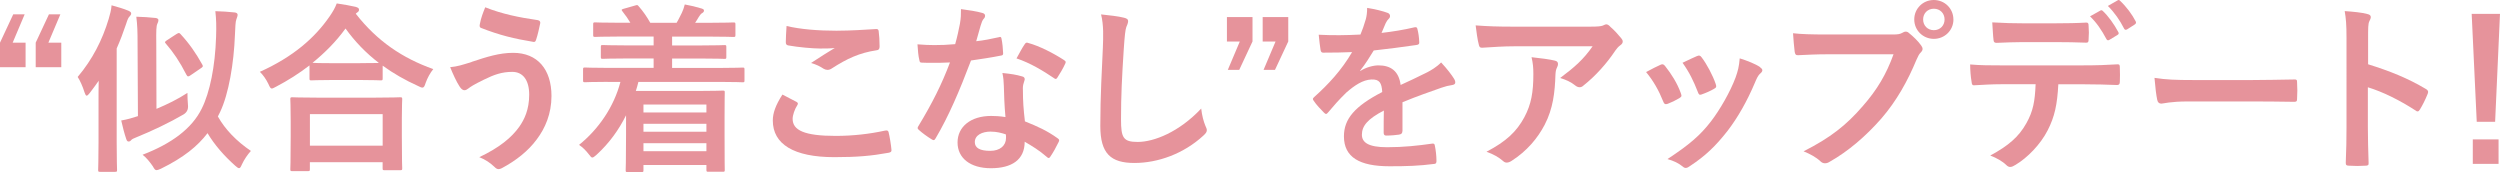 <?xml version="1.0" encoding="UTF-8"?>
<svg id="_レイヤー_2" data-name="レイヤー 2" xmlns="http://www.w3.org/2000/svg" viewBox="0 0 538.46 37.05">
  <defs>
    <style>
      .cls-1 {
        fill: #e6939b;
        stroke-width: 0px;
      }
    </style>
  </defs>
  <g id="text">
    <g>
      <path class="cls-1" d="M2.74,9.19h2.77v5.28H0v-5.28L2.85,3.09h2.46l-2.58,6.1ZM10.43,9.19h2.77v5.28h-5.51v-5.28l2.85-6.1h2.46l-2.58,6.1Z"/>
      <path class="cls-1" d="M21.22,21.65c0-1.25,0-2.77.04-4.26-.62.9-1.29,1.8-1.95,2.66-.27.35-.47.55-.66.55-.16,0-.27-.23-.43-.67-.43-1.37-.98-2.58-1.49-3.36,3.17-3.75,5.31-7.93,6.68-12.5.27-.9.55-1.95.62-2.93,1.52.43,2.5.7,3.63,1.17.39.2.59.31.59.59,0,.23-.12.43-.39.7-.2.2-.39.55-.7,1.56-.59,1.76-1.25,3.52-2.03,5.28v20.2c0,3.83.08,5.74.08,5.94,0,.39-.04.43-.43.43h-3.21c-.39,0-.43-.04-.43-.43,0-.23.08-2.11.08-5.94v-8.99ZM33.69,23.45c2.34-.98,4.57-2.07,6.68-3.44,0,.78.04,1.8.12,2.7q.12,1.29-.98,1.95c-3.01,1.76-6.72,3.52-10.16,4.92-.59.23-.94.39-1.13.63-.16.2-.31.27-.55.27-.2,0-.35-.16-.47-.51-.39-1.13-.78-2.62-1.09-4.02,1.33-.23,2.42-.55,3.6-.94l-.08-15.51c0-2.7-.04-4.06-.27-5.9,1.45.04,2.81.12,4.14.27.39.04.62.23.62.43,0,.35-.12.55-.23.82-.23.47-.27,1.49-.23,4.3l.04,14.03ZM46.93,25.09c1.6,2.85,4.03,5.32,7.11,7.42-.66.7-1.45,1.84-1.95,2.93-.23.55-.39.78-.59.78s-.43-.16-.82-.51c-2.42-2.15-4.49-4.53-5.98-7.03-2.15,2.81-5.12,5.24-10.04,7.66-.47.2-.74.31-.94.31-.31,0-.47-.23-.82-.86-.66-.94-1.41-1.88-2.19-2.46,6.21-2.38,10.63-5.63,12.74-9.93,1.76-3.52,2.89-9.14,3.09-15.44.08-2.31.04-3.87-.16-5.55,1.41.04,2.81.12,4.14.27.43.04.66.23.66.51,0,.31-.16.62-.27.98-.2.47-.23,1.72-.31,3.4-.23,6.02-1.33,12.66-3.2,16.57l-.47.94ZM38.06,7.31c.2-.12.35-.2.47-.2s.2.08.35.23c1.88,2.03,3.32,4.1,4.69,6.57.23.39.12.51-.35.82l-2.23,1.52c-.2.16-.35.2-.47.2-.16,0-.23-.12-.39-.39-1.41-2.77-2.77-4.77-4.42-6.68-.27-.27-.23-.39.23-.7l2.11-1.37Z"/>
      <path class="cls-1" d="M66.68,14.07c-2.27,1.76-4.69,3.28-7.23,4.61-.47.23-.7.39-.9.39-.27,0-.43-.27-.74-.98-.51-1.06-1.13-1.92-1.84-2.62,7.19-3.24,11.84-7.31,15.04-11.96.7-1.02,1.13-1.76,1.52-2.77,1.52.23,2.97.47,4.1.74.47.16.7.27.7.62,0,.2-.08.39-.39.59-.12.08-.23.16-.31.27,4.65,5.94,10.08,9.57,16.69,11.92-.66.82-1.25,1.88-1.64,2.97-.23.74-.39,1.02-.7,1.02-.2,0-.51-.12-.94-.35-2.77-1.25-5.31-2.7-7.62-4.38v2.74c0,.39-.04.43-.43.43-.23,0-1.29-.08-4.42-.08h-6.06c-3.13,0-4.14.08-4.42.08-.39,0-.43-.04-.43-.43v-2.81ZM62.96,36.86c-.39,0-.43-.04-.43-.43,0-.23.08-1.29.08-6.96v-3.36c0-3.36-.08-4.49-.08-4.73,0-.39.04-.43.43-.43.23,0,1.6.08,5.35.08h12.5c3.75,0,5.12-.08,5.35-.08.43,0,.47.04.47.43,0,.23-.08,1.37-.08,4.14v3.83c0,5.63.08,6.68.08,6.88,0,.39-.04.43-.47.43h-3.32c-.39,0-.43-.04-.43-.43v-1.29h-15.67v1.49c0,.39-.04.43-.47.43h-3.32ZM66.75,31.38h15.67v-6.8h-15.67v6.8ZM77.58,13.6c2.31,0,3.48-.04,4.03-.04-2.81-2.15-5.2-4.65-7.19-7.42-2.03,2.81-4.46,5.24-7.11,7.39.47.04,1.56.08,4.22.08h6.06Z"/>
      <path class="cls-1" d="M101.58,13.33c3.28-1.09,5.98-1.95,8.95-1.95,5.24,0,8.25,3.56,8.25,9.3,0,3.83-1.37,6.96-3.17,9.34-1.84,2.5-4.46,4.57-7.54,6.21-.27.12-.47.2-.66.2-.35,0-.59-.16-.94-.51-.86-.82-1.92-1.56-3.24-2.07,4.3-2.03,6.96-4.22,8.6-6.53,1.13-1.6,2.15-3.75,2.15-6.92s-1.37-4.92-3.63-4.92-3.91.59-6.13,1.68c-2.31,1.13-2.85,1.52-3.32,1.88-.31.23-.55.39-.86.39-.51,0-.86-.51-1.09-.86-.55-.82-1.37-2.54-1.99-4.1,1.6-.16,2.54-.47,4.65-1.13ZM115.84,4.34c.43.08.59.39.51.7-.16.82-.59,2.7-.86,3.44-.12.39-.23.59-.55.55-4.26-.7-7.31-1.45-11.33-3.01-.2-.08-.39-.27-.27-.78.27-1.45.7-2.5,1.17-3.67,3.63,1.45,7.31,2.19,11.33,2.77Z"/>
      <path class="cls-1" d="M130.89,17.63c-3.48,0-4.65.08-4.88.08-.39,0-.43-.04-.43-.43v-2.31c0-.39.04-.43.43-.43.23,0,1.41.08,4.88.08h9.89v-2.03h-5.55c-3.83,0-5.16.08-5.39.08-.39,0-.43-.04-.43-.43v-2.11c0-.39.04-.43.43-.43.23,0,1.56.08,5.39.08h5.55v-1.91h-7.35c-3.75,0-5,.08-5.24.08-.39,0-.43-.04-.43-.43v-2.27c0-.39.04-.43.43-.43.23,0,1.48.08,5.24.08h2.34c-.43-.74-1.02-1.6-1.68-2.42-.27-.35-.31-.43.23-.59l2.46-.7c.43-.12.51-.2.78.16.94,1.05,1.8,2.31,2.5,3.56h5.67c.39-.62.7-1.33,1.13-2.15.27-.55.43-1.06.63-1.8,1.25.23,2.46.51,3.59.86.35.12.55.2.55.47,0,.23-.2.43-.43.55s-.51.51-.7.82c-.23.43-.51.82-.78,1.25h2.97c3.71,0,5-.08,5.24-.08.43,0,.47.04.47.43v2.27c0,.39-.04.43-.47.43-.23,0-1.52-.08-5.24-.08h-7.93v1.91h5.9c3.83,0,5.16-.08,5.39-.08.35,0,.39.04.39.43v2.11c0,.39-.04.43-.39.43-.23,0-1.56-.08-5.39-.08h-5.9v2.03h10.32c3.44,0,4.65-.08,4.88-.08.35,0,.39.04.39.43v2.31c0,.39-.04.43-.39.43-.24,0-1.45-.08-4.88-.08h-17.58c-.16.67-.35,1.33-.55,1.95h13.17c3.52,0,5.31-.08,5.55-.08.43,0,.43.04.43.47,0,.24-.04,1.41-.04,5.2v3.99c0,6.02.04,7.15.04,7.35,0,.43,0,.47-.43.47h-3.13c-.35,0-.39-.04-.39-.47v-.98h-13.56v1.09c0,.39-.04.43-.43.43h-2.97c-.39,0-.43-.04-.43-.43,0-.2.08-1.56.08-7.7v-4.1c-1.56,3.13-3.6,5.98-6.33,8.48-.47.39-.7.62-.94.62-.2,0-.39-.23-.78-.74-.59-.78-1.33-1.49-2.07-1.99,4.18-3.36,7.5-8.17,8.91-13.56h-2.74ZM138.59,22.51v1.72h13.56v-1.72h-13.56ZM152.15,28.38v-1.72h-13.56v1.72h13.56ZM152.15,32.56v-1.72h-13.56v1.72h13.56Z"/>
      <path class="cls-1" d="M171.54,21.93c.35.2.39.39.2.7-.59.9-1.02,2.19-1.02,2.97,0,2.46,2.54,3.67,9.26,3.67,3.79,0,7.39-.43,10.59-1.13.55-.12.74,0,.82.35.2.74.55,2.85.62,3.83.04.35-.2.51-.66.59-3.63.66-6.68.94-11.65.94-8.75,0-13.25-2.81-13.25-7.89,0-1.6.59-3.28,2.07-5.59,1.02.51,1.99,1.02,3.01,1.56ZM180.37,6.61c2.85,0,5.78-.2,8.29-.35.39-.04.55.12.59.43.12.9.2,1.99.2,3.32,0,.55-.2.78-.66.82-3.71.55-6.41,1.84-9.57,3.87-.31.23-.66.35-.98.35-.27,0-.55-.08-.82-.23-.78-.51-1.6-.94-2.74-1.25,2.03-1.33,3.75-2.42,5.12-3.24-.86.12-2.07.12-3.2.12-1.49,0-4.65-.27-6.84-.67-.35-.08-.51-.23-.51-.7,0-.94.08-2.07.16-3.48,2.97.7,6.72,1.02,10.98,1.02Z"/>
      <path class="cls-1" d="M215.12,8.02c.35-.12.51-.12.59.31.2.98.31,2.15.35,3.17,0,.35-.16.43-.47.47-2.11.43-4.03.7-6.45,1.06-2.5,6.6-4.81,12-7.62,16.76-.16.27-.27.39-.43.39-.12,0-.27-.08-.47-.2-.9-.55-2.03-1.37-2.7-1.99-.2-.16-.27-.27-.27-.43,0-.12.04-.27.2-.47,2.93-4.85,5-8.95,6.76-13.64-1.48.08-2.7.08-3.91.08-.86,0-1.17,0-2.15-.04-.39,0-.47-.12-.55-.62-.2-.74-.31-2.03-.39-3.32,1.6.12,2.5.16,3.63.16,1.52,0,2.7-.04,4.49-.2.47-1.64.74-2.97,1.02-4.38.23-1.37.23-1.95.23-3.17,1.68.23,3.36.47,4.57.82.39.08.62.31.62.59,0,.31-.12.51-.35.74-.23.31-.39.66-.62,1.45-.27.94-.59,2.15-.94,3.32,1.52-.16,3.32-.51,4.85-.86ZM216.21,18.49c-.04-1.06-.08-1.68-.31-2.77,1.92.2,2.93.35,4.26.74.35.08.55.27.55.62,0,.08-.08.35-.23.82-.16.47-.2.94-.16,1.6,0,2.31.12,3.99.43,6.64,2.81,1.13,4.73,1.99,7.03,3.63.39.27.43.43.23.82-.59,1.21-1.13,2.19-1.8,3.17-.12.2-.23.27-.35.27s-.23-.08-.39-.23c-1.72-1.49-3.17-2.34-4.77-3.28,0,3.91-2.81,5.71-7.27,5.71s-7.19-2.19-7.19-5.55,2.81-5.71,7.23-5.71c.74,0,1.84.04,3.09.24-.23-2.5-.31-4.88-.35-6.72ZM213.44,28.34c-1.95,0-3.48.78-3.48,2.27,0,1.25,1.09,1.88,3.32,1.88,2.11,0,3.4-1.13,3.4-2.77,0-.35,0-.55-.04-.78-.94-.31-1.99-.59-3.2-.59ZM220.7,9.54c.23-.39.43-.43.82-.27,2.31.62,5.39,2.19,7.66,3.67.23.16.35.27.35.43,0,.12-.04.27-.16.47-.39.86-1.09,2.07-1.64,2.89-.12.2-.23.27-.35.27s-.2-.04-.35-.16c-2.31-1.56-5.12-3.28-8.09-4.26.66-1.17,1.25-2.34,1.76-3.05Z"/>
      <path class="cls-1" d="M242.04,3.8c.66.16.94.35.94.74,0,.43-.23.9-.39,1.29-.2.55-.35,1.76-.55,4.77-.39,6.02-.59,10-.59,15.12,0,3.95.47,4.85,3.59,4.85,3.48,0,8.91-2.11,13.68-7.19.16,1.48.51,2.77.9,3.71.2.43.31.7.31.94,0,.35-.16.66-.78,1.21-4.22,3.87-9.73,5.86-14.81,5.86s-7.35-1.99-7.35-7.97c0-6.56.35-12.19.55-16.88.08-2.31.2-4.81-.39-7.15,1.8.2,3.67.39,4.88.7Z"/>
      <path class="cls-1" d="M269.76,8.95l-2.85,6.1h-2.46l2.58-6.1h-2.77V3.68h5.51v5.28ZM277.46,8.95l-2.85,6.1h-2.46l2.58-6.1h-2.77V3.68h5.51v5.28Z"/>
      <path class="cls-1" d="M302.04,28.3c0,.43-.23.62-.74.7s-1.68.2-2.77.2c-.35,0-.51-.23-.51-.62,0-1.41,0-3.36.04-4.77-3.48,1.8-4.73,3.32-4.73,5.2,0,1.64,1.33,2.7,5.43,2.7,3.6,0,6.72-.35,9.73-.78.35-.04.51.08.55.43.2.9.35,2.27.35,3.2.04.47-.12.74-.43.74-3.36.43-5.9.51-9.69.51-6.41,0-9.81-1.92-9.81-6.45,0-3.75,2.34-6.49,8.25-9.54-.12-1.99-.59-2.77-2.34-2.7-1.84.08-3.6,1.25-5.39,2.81-1.68,1.64-2.66,2.78-3.91,4.26-.2.23-.31.35-.47.35-.12,0-.27-.12-.43-.27-.55-.55-1.72-1.76-2.23-2.58-.12-.16-.16-.27-.16-.35,0-.16.08-.27.27-.43,3.01-2.7,5.9-5.78,8.17-9.69-1.84.08-3.95.12-6.25.12-.35,0-.47-.2-.55-.62-.12-.63-.27-2.07-.39-3.24,2.97.16,6.02.12,8.99-.04.43-1.05.78-1.99,1.17-3.36.16-.66.27-1.33.27-2.38,1.72.27,3.44.7,4.46,1.09.31.12.47.39.47.66,0,.2-.08.43-.27.59-.23.2-.47.55-.66.94-.23.55-.43,1.06-.9,2.11,2.38-.27,4.77-.66,7.11-1.21.43-.08.55.04.62.39.2.78.35,1.68.39,2.81.04.39-.12.55-.66.62-2.93.43-6.29.86-9.14,1.17-.9,1.45-1.76,2.89-2.93,4.34l.04.08c1.25-.82,2.85-1.21,3.91-1.21,2.58,0,4.38,1.17,4.77,4.22,1.52-.7,3.75-1.72,5.75-2.74.74-.39,1.99-1.09,2.97-2.11,1.29,1.37,2.31,2.74,2.74,3.44.23.35.31.62.31.86,0,.31-.2.47-.59.55-.82.12-1.6.31-2.38.59-2.54.9-5.08,1.76-8.4,3.13v6.29Z"/>
      <path class="cls-1" d="M326.15,9.97c-2.23,0-4.61.16-6.92.31-.47.04-.62-.24-.7-.59-.31-1.09-.55-3.05-.7-4.22,2.66.2,4.81.27,7.93.27h16.76c1.64,0,2.31-.08,2.7-.23.2-.08.55-.27.74-.27.31,0,.62.23.9.55.86.74,1.6,1.56,2.34,2.46.2.23.31.47.31.7,0,.31-.2.59-.55.82-.43.31-.74.7-1.05,1.13-1.84,2.77-4.26,5.47-6.88,7.54-.23.23-.51.35-.82.35s-.67-.16-.94-.39c-.98-.78-1.95-1.21-3.24-1.6,3.13-2.34,5.04-4.02,7-6.84h-16.88ZM328.34,25.21c1.49-2.78,1.92-5.43,1.92-9.22,0-1.45-.08-2.34-.39-3.67,1.91.2,3.95.47,5.04.74.51.12.66.39.66.74,0,.23-.08.47-.2.7-.27.55-.31.94-.35,1.6-.12,3.79-.51,7.27-2.31,10.75-1.52,2.93-3.87,5.71-7.11,7.78-.35.23-.7.39-1.09.39-.27,0-.55-.12-.78-.35-.94-.82-2.07-1.45-3.56-1.99,4.26-2.23,6.49-4.34,8.17-7.46Z"/>
      <path class="cls-1" d="M357.62,13.96c.43-.2.7-.16,1.02.27,1.37,1.72,2.62,3.71,3.36,5.78.08.27.16.43.16.59,0,.23-.16.35-.47.55-.94.55-1.6.86-2.5,1.21-.55.2-.78,0-.98-.55-.9-2.27-2.11-4.42-3.67-6.29,1.33-.74,2.27-1.17,3.09-1.56ZM379.07,14.46c.31.23.51.43.51.66s-.12.43-.43.7c-.59.51-.86,1.29-1.17,1.99-1.68,3.99-3.71,7.54-5.9,10.39-2.58,3.28-4.73,5.35-8.05,7.54-.31.23-.63.43-.94.43-.2,0-.43-.08-.62-.27-.98-.78-1.88-1.21-3.32-1.64,4.69-3.09,7.03-5.08,9.38-8.13,1.95-2.54,4.14-6.37,5.28-9.42.51-1.45.74-2.31.9-4.14,1.64.51,3.4,1.21,4.38,1.88ZM365.51,12.08c.43-.2.7-.16,1.02.31,1.05,1.37,2.38,3.83,3.01,5.71.2.59.12.78-.39,1.05-.74.43-1.6.82-2.7,1.21-.43.16-.59-.04-.78-.59-.9-2.31-1.8-4.18-3.28-6.25,1.56-.74,2.46-1.17,3.13-1.45Z"/>
      <path class="cls-1" d="M393.73,11.69c-2.54,0-4.77.12-6.45.2-.51.04-.66-.23-.74-.78-.12-.78-.27-2.81-.35-3.95,1.76.2,3.83.27,7.5.27h13.95c1.17,0,1.6-.08,2.15-.39.23-.16.47-.23.66-.23.24,0,.47.08.67.27,1.02.82,1.99,1.76,2.66,2.7.2.27.31.51.31.78,0,.23-.12.47-.39.74-.35.35-.55.74-.9,1.52-1.91,4.61-4.3,8.91-7.58,12.7-3.36,3.83-7.15,7.07-11.1,9.3-.35.23-.7.35-1.05.35-.31,0-.67-.12-.98-.43-.9-.86-2.19-1.56-3.63-2.15,5.71-2.89,9.18-5.59,12.78-9.77,3.05-3.48,5.04-6.8,6.6-11.14h-14.11ZM420.74,4.19c0,2.34-1.88,4.18-4.22,4.18s-4.22-1.84-4.22-4.18S414.17,0,416.51,0s4.22,1.84,4.22,4.18ZM414.21,4.19c0,1.33.98,2.31,2.31,2.31s2.31-.98,2.31-2.31-.98-2.31-2.31-2.31-2.31.98-2.31,2.31Z"/>
      <path class="cls-1" d="M443.33,18.14c-.23,4.38-.78,6.99-2.31,9.96-1.56,3.05-4.38,5.9-6.88,7.39-.43.27-.82.47-1.17.47-.27,0-.55-.12-.82-.39-.78-.78-2.11-1.56-3.48-2.07,3.83-2.07,6.13-3.99,7.78-6.96,1.45-2.58,1.84-4.69,1.99-8.4h-7.42c-1.95,0-3.87.12-5.86.23-.35.04-.47-.23-.51-.74-.2-1.09-.31-2.58-.31-3.75,2.19.2,4.38.2,6.64.2h17.55c3.05,0,5.31-.08,7.62-.23.39,0,.43.23.43.78.04.51.04,2.5,0,3.01,0,.51-.23.67-.59.67-2.03-.08-4.73-.16-7.42-.16h-5.24ZM435.59,9.07c-1.8,0-3.36.08-5.55.16-.51,0-.63-.2-.67-.66-.12-.94-.16-2.34-.27-3.75,2.74.16,4.73.2,6.49.2h7.19c2.19,0,4.65-.04,6.6-.16.39,0,.47.23.47.74.08.94.08,1.91,0,2.85,0,.55-.08.74-.51.74-2.11-.08-4.42-.12-6.56-.12h-7.19ZM452.39,2.27c.2-.12.35-.08.55.12,1.13,1.06,2.38,2.77,3.32,4.53.12.23.12.43-.2.62l-1.76,1.06c-.27.16-.47.08-.62-.2-1.02-1.92-2.11-3.52-3.52-4.88l2.23-1.25ZM456.11.08c.23-.16.35-.08.55.12,1.33,1.25,2.58,2.93,3.32,4.38.12.23.16.47-.2.7l-1.64,1.05c-.35.2-.55.04-.66-.2-.9-1.76-1.99-3.36-3.48-4.85l2.11-1.21Z"/>
      <path class="cls-1" d="M471.28,21.85c-3.87,0-5.35.47-5.75.47-.47,0-.78-.23-.9-.82-.2-.9-.43-2.74-.59-4.73,2.54.39,4.49.47,8.44.47h12.58c2.97,0,5.98-.08,8.99-.12.59-.04.7.08.7.55.08,1.17.08,2.5,0,3.67,0,.47-.16.62-.7.59-2.93-.04-5.82-.08-8.71-.08h-14.07Z"/>
      <path class="cls-1" d="M510.04,13.84c4.77,1.49,8.56,3.01,12.43,5.31.43.23.63.51.43,1.02-.51,1.29-1.13,2.5-1.68,3.4-.16.27-.31.43-.51.43-.12,0-.27-.04-.43-.2-3.59-2.31-7.11-4.03-10.28-5v8.64c0,2.54.08,4.85.16,7.66.04.47-.16.59-.7.59-1.13.08-2.34.08-3.48,0-.55,0-.74-.12-.74-.59.12-2.89.16-5.2.16-7.7V8.17c0-2.93-.12-4.22-.39-5.78,1.8.12,3.75.31,4.88.63.55.12.74.35.74.66,0,.23-.12.55-.31.9-.27.51-.27,1.49-.27,3.67v5.59Z"/>
      <path class="cls-1" d="M537.4,26.23h-3.95l-1.09-23.25h6.1l-1.05,23.25ZM538.15,30.02v5.28h-5.55v-5.28h5.55Z"/>
    </g>
  </g>
</svg>